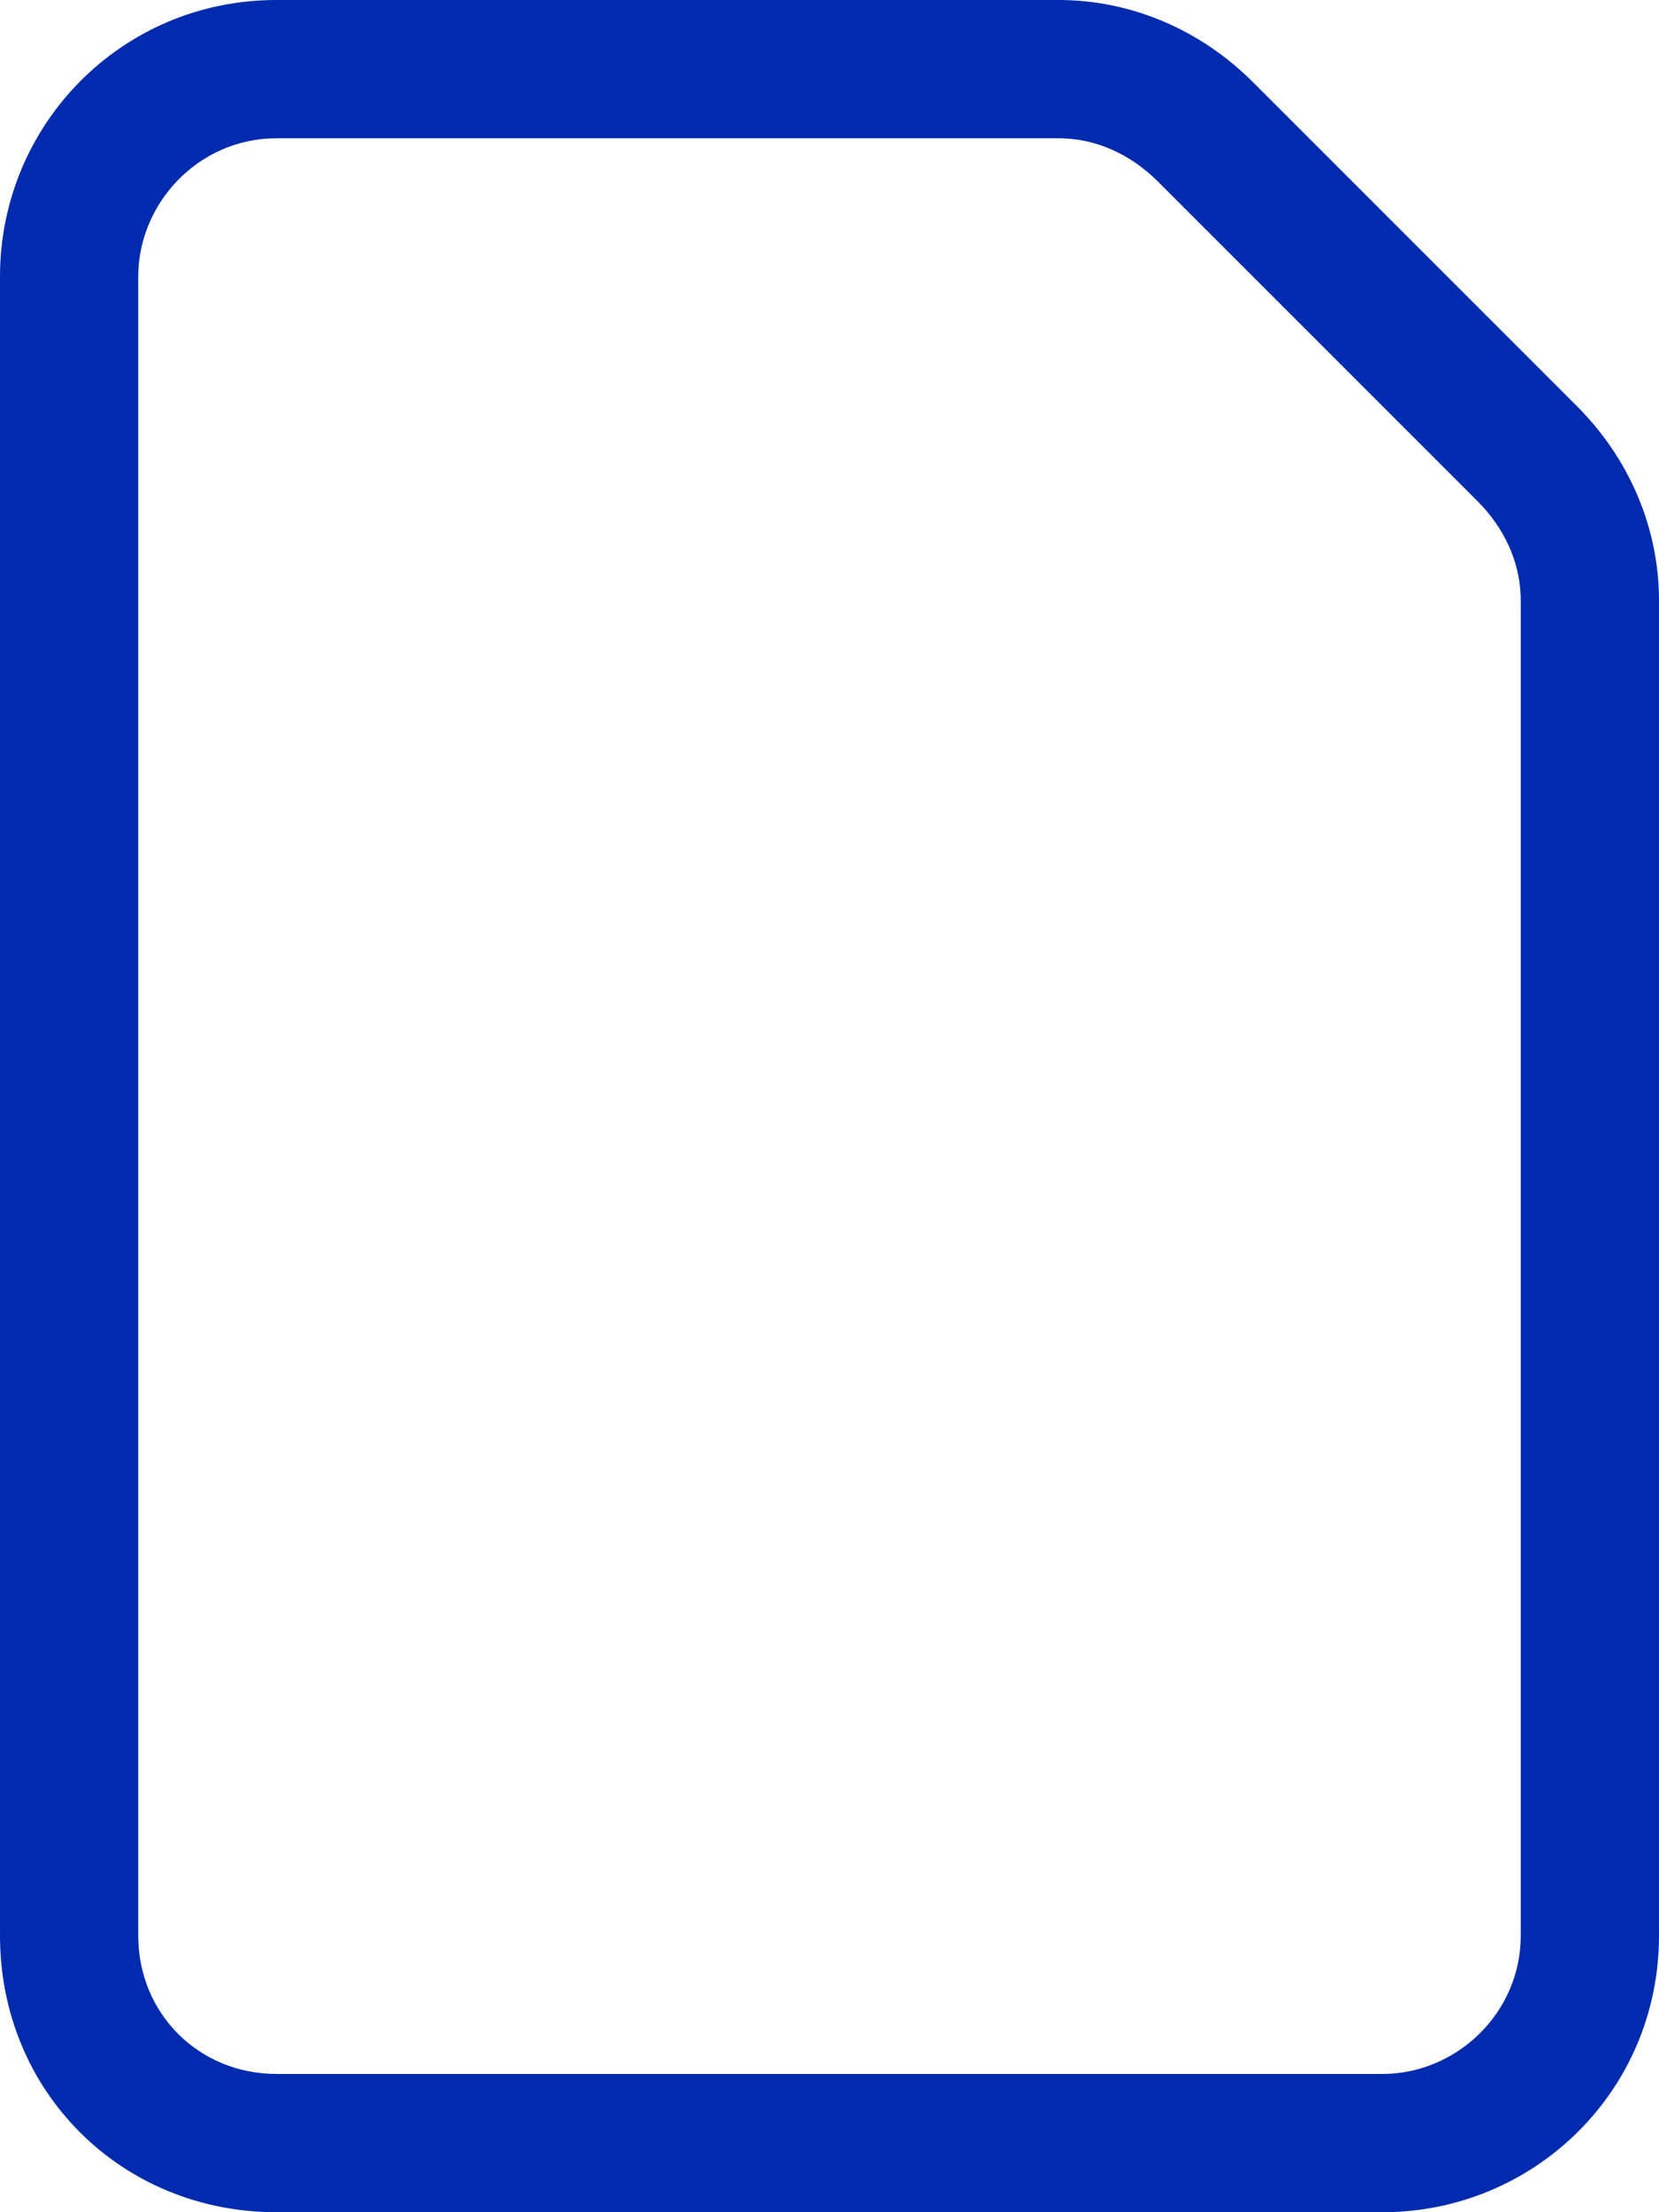 <svg width="48" height="64" viewBox="0 0 48 64" fill="none" xmlns="http://www.w3.org/2000/svg">
    <path
        d="M8 60H40C42.125 60 44 58.25 44 56V17.375C44 16.25 43.5 15.25 42.75 14.5L33.5 5.25C32.75 4.5 31.75 4 30.625 4H8C5.75 4 4 5.875 4 8V56C4 58.25 5.75 60 8 60ZM40 64H8C3.5 64 0 60.5 0 56V8C0 3.625 3.5 0 8 0H30.625C32.75 0 34.75 0.875 36.25 2.375L45.625 11.75C47.125 13.25 48 15.25 48 17.375V56C48 60.5 44.375 64 40 64Z"
        fill="#002BAE" />
</svg>    